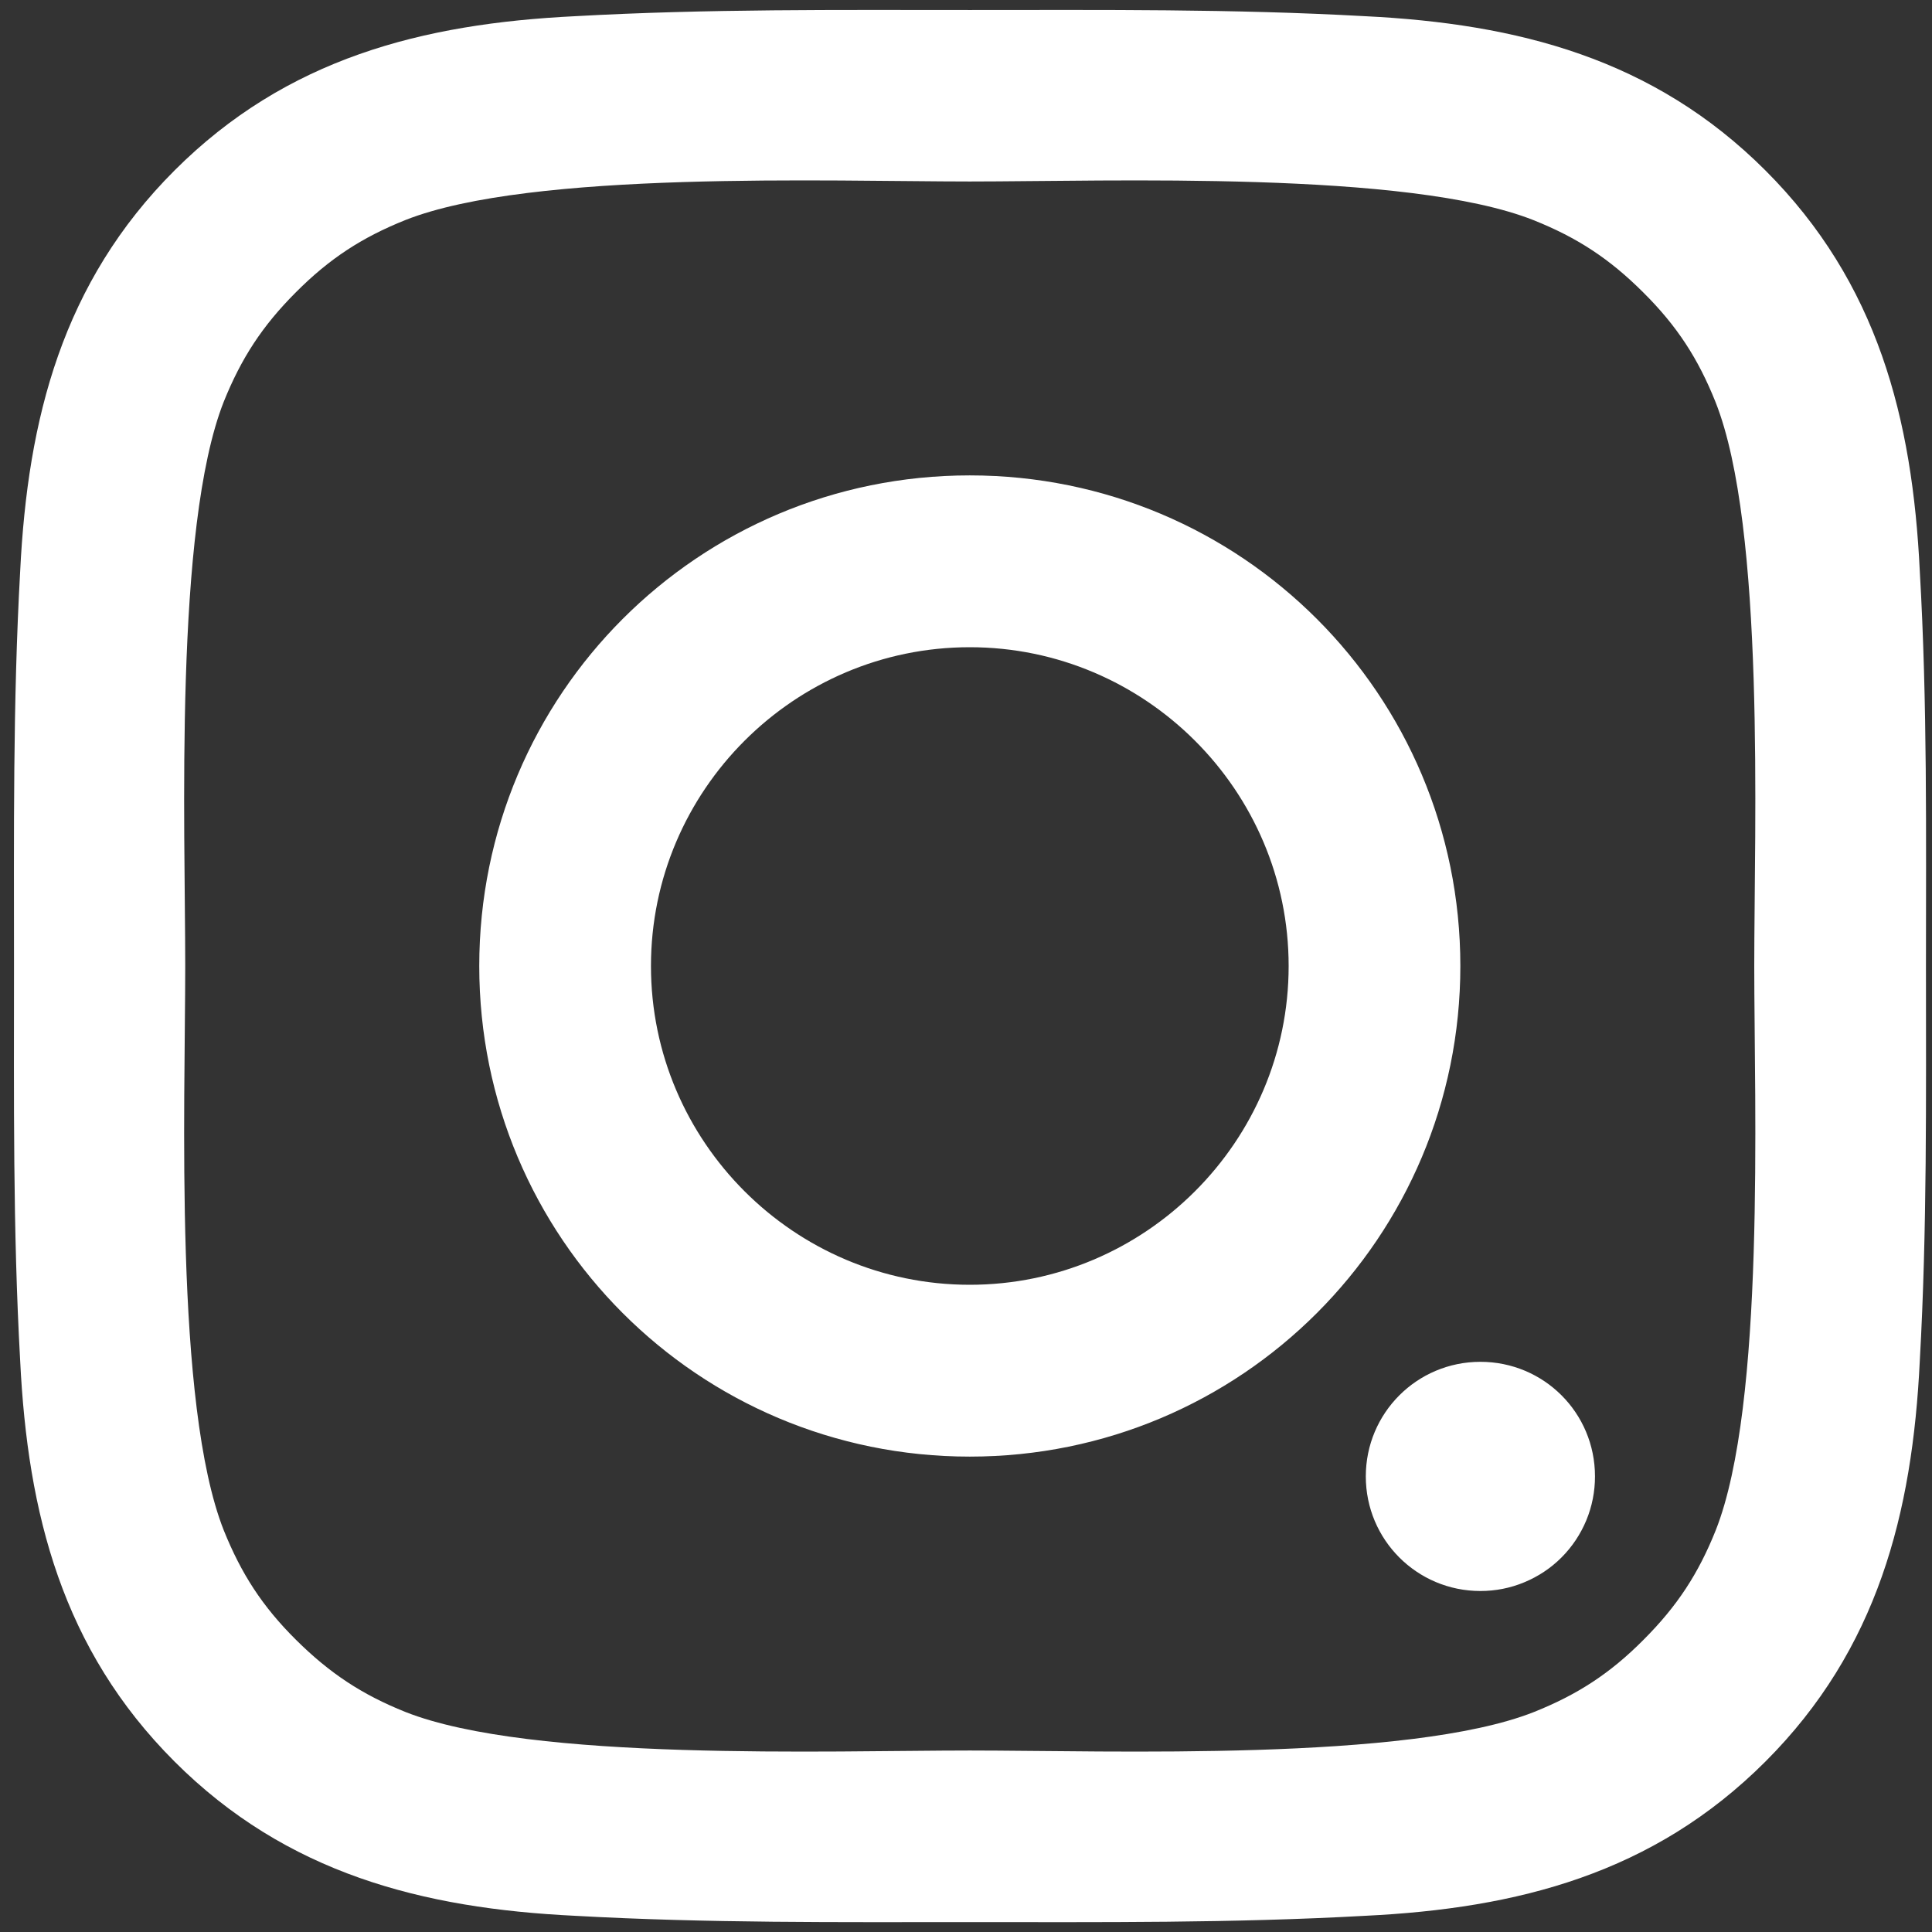 <svg xmlns="http://www.w3.org/2000/svg" viewBox="0 0 16 16" fill="none">
<rect x="0" y="0" width="16" height="16" fill="#333333" stroke="none"/>
<path d="M8.031 12.063C5.783 12.063 3.969 10.248 3.969 8C3.969 5.752 5.783 3.937 8.031 3.937C10.279 3.937 12.094 5.752 12.094 8C12.094 10.248 10.279 12.063 8.031 12.063ZM8.031 5.36C6.577 5.36 5.391 6.546 5.391 8C5.391 9.454 6.577 10.64 8.031 10.64C9.485 10.64 10.672 9.454 10.672 8C10.672 6.546 9.485 5.36 8.031 5.36ZM12.26 13.176C11.735 13.176 11.311 12.752 11.311 12.227C11.311 11.702 11.735 11.278 12.26 11.278C12.785 11.278 13.209 11.7 13.209 12.227C13.209 12.352 13.185 12.475 13.137 12.591C13.089 12.706 13.02 12.81 12.931 12.899C12.843 12.987 12.739 13.056 12.623 13.104C12.508 13.152 12.385 13.176 12.26 13.176ZM15.95 8C15.95 9.093 15.96 10.177 15.899 11.268C15.838 12.536 15.548 13.661 14.621 14.588C13.692 15.517 12.569 15.805 11.302 15.866C10.208 15.927 9.125 15.918 8.033 15.918C6.94 15.918 5.856 15.927 4.765 15.866C3.497 15.805 2.372 15.515 1.445 14.588C0.516 13.659 0.229 12.536 0.167 11.268C0.106 10.175 0.116 9.092 0.116 8C0.116 6.909 0.106 5.823 0.167 4.732C0.229 3.464 0.518 2.339 1.445 1.412C2.374 0.483 3.497 0.196 4.765 0.134C5.858 0.073 6.942 0.083 8.033 0.083C9.127 0.083 10.21 0.073 11.302 0.134C12.569 0.196 13.694 0.485 14.621 1.412C15.55 2.341 15.838 3.464 15.899 4.732C15.962 5.823 15.95 6.907 15.95 8ZM14.207 3.329C14.063 2.969 13.888 2.699 13.609 2.422C13.33 2.143 13.062 1.968 12.702 1.824C11.66 1.41 9.186 1.503 8.031 1.503C6.876 1.503 4.4 1.41 3.358 1.822C2.998 1.966 2.729 2.141 2.451 2.42C2.172 2.699 1.998 2.967 1.853 3.327C1.441 4.371 1.534 6.845 1.534 8C1.534 9.155 1.441 11.631 1.853 12.673C1.998 13.033 2.172 13.303 2.451 13.58C2.73 13.857 2.998 14.034 3.358 14.178C4.4 14.59 6.876 14.497 8.031 14.497C9.186 14.497 11.662 14.59 12.704 14.178C13.064 14.034 13.334 13.859 13.611 13.58C13.89 13.301 14.065 13.033 14.209 12.673C14.621 11.631 14.528 9.155 14.528 8C14.528 6.845 14.621 4.371 14.207 3.329Z" fill="#ffffff"/>
</svg>